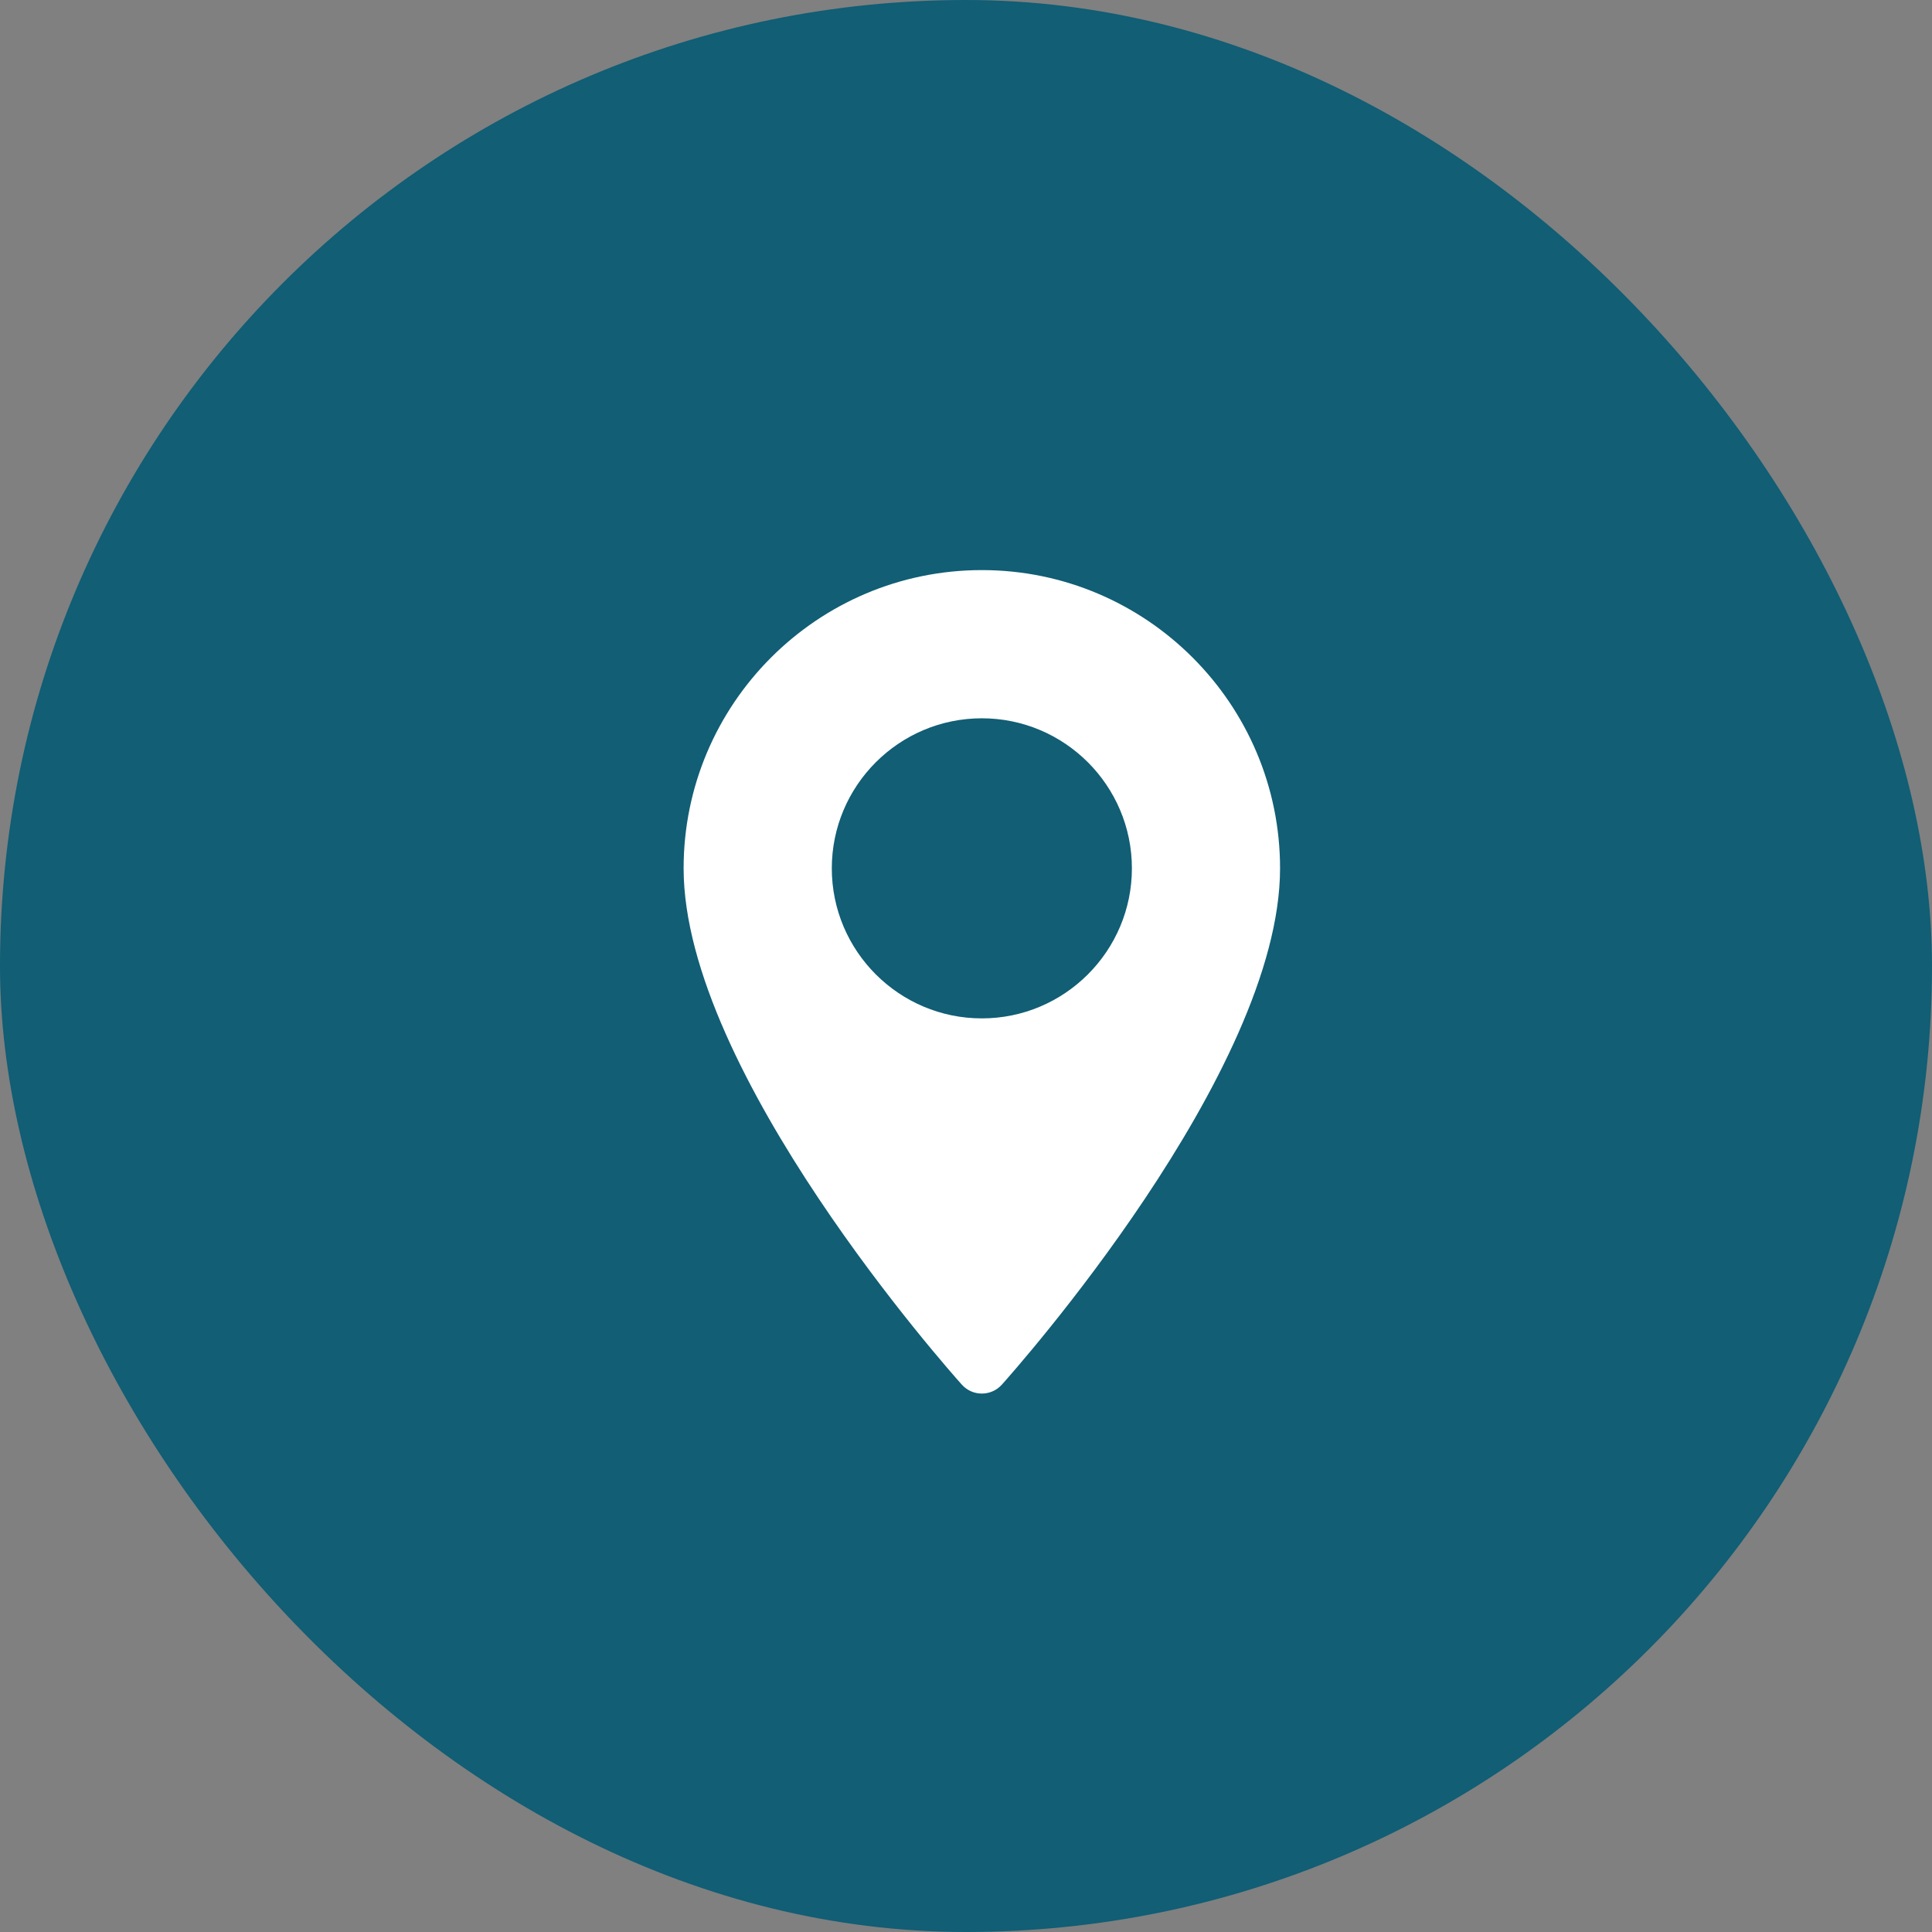 <svg width="61" height="61" viewBox="0 0 61 61" fill="none" xmlns="http://www.w3.org/2000/svg">
<rect x="0" y="0" width="61" height="61" fill="#808080" stroke="none"/>
<rect width="61" height="61" rx="30.5" fill="#115E75"/>
<path d="M31 18C25.808 18 21.584 22.224 21.584 27.416C21.584 33.86 30.011 43.319 30.369 43.719C30.706 44.094 31.295 44.093 31.631 43.719C31.99 43.319 40.416 33.86 40.416 27.416C40.416 22.224 36.192 18 31 18ZM31 32.154C28.388 32.154 26.263 30.029 26.263 27.416C26.263 24.804 28.388 22.679 31 22.679C33.612 22.679 35.738 24.804 35.738 27.416C35.738 30.029 33.612 32.154 31 32.154Z" fill="white"/>
</svg>
